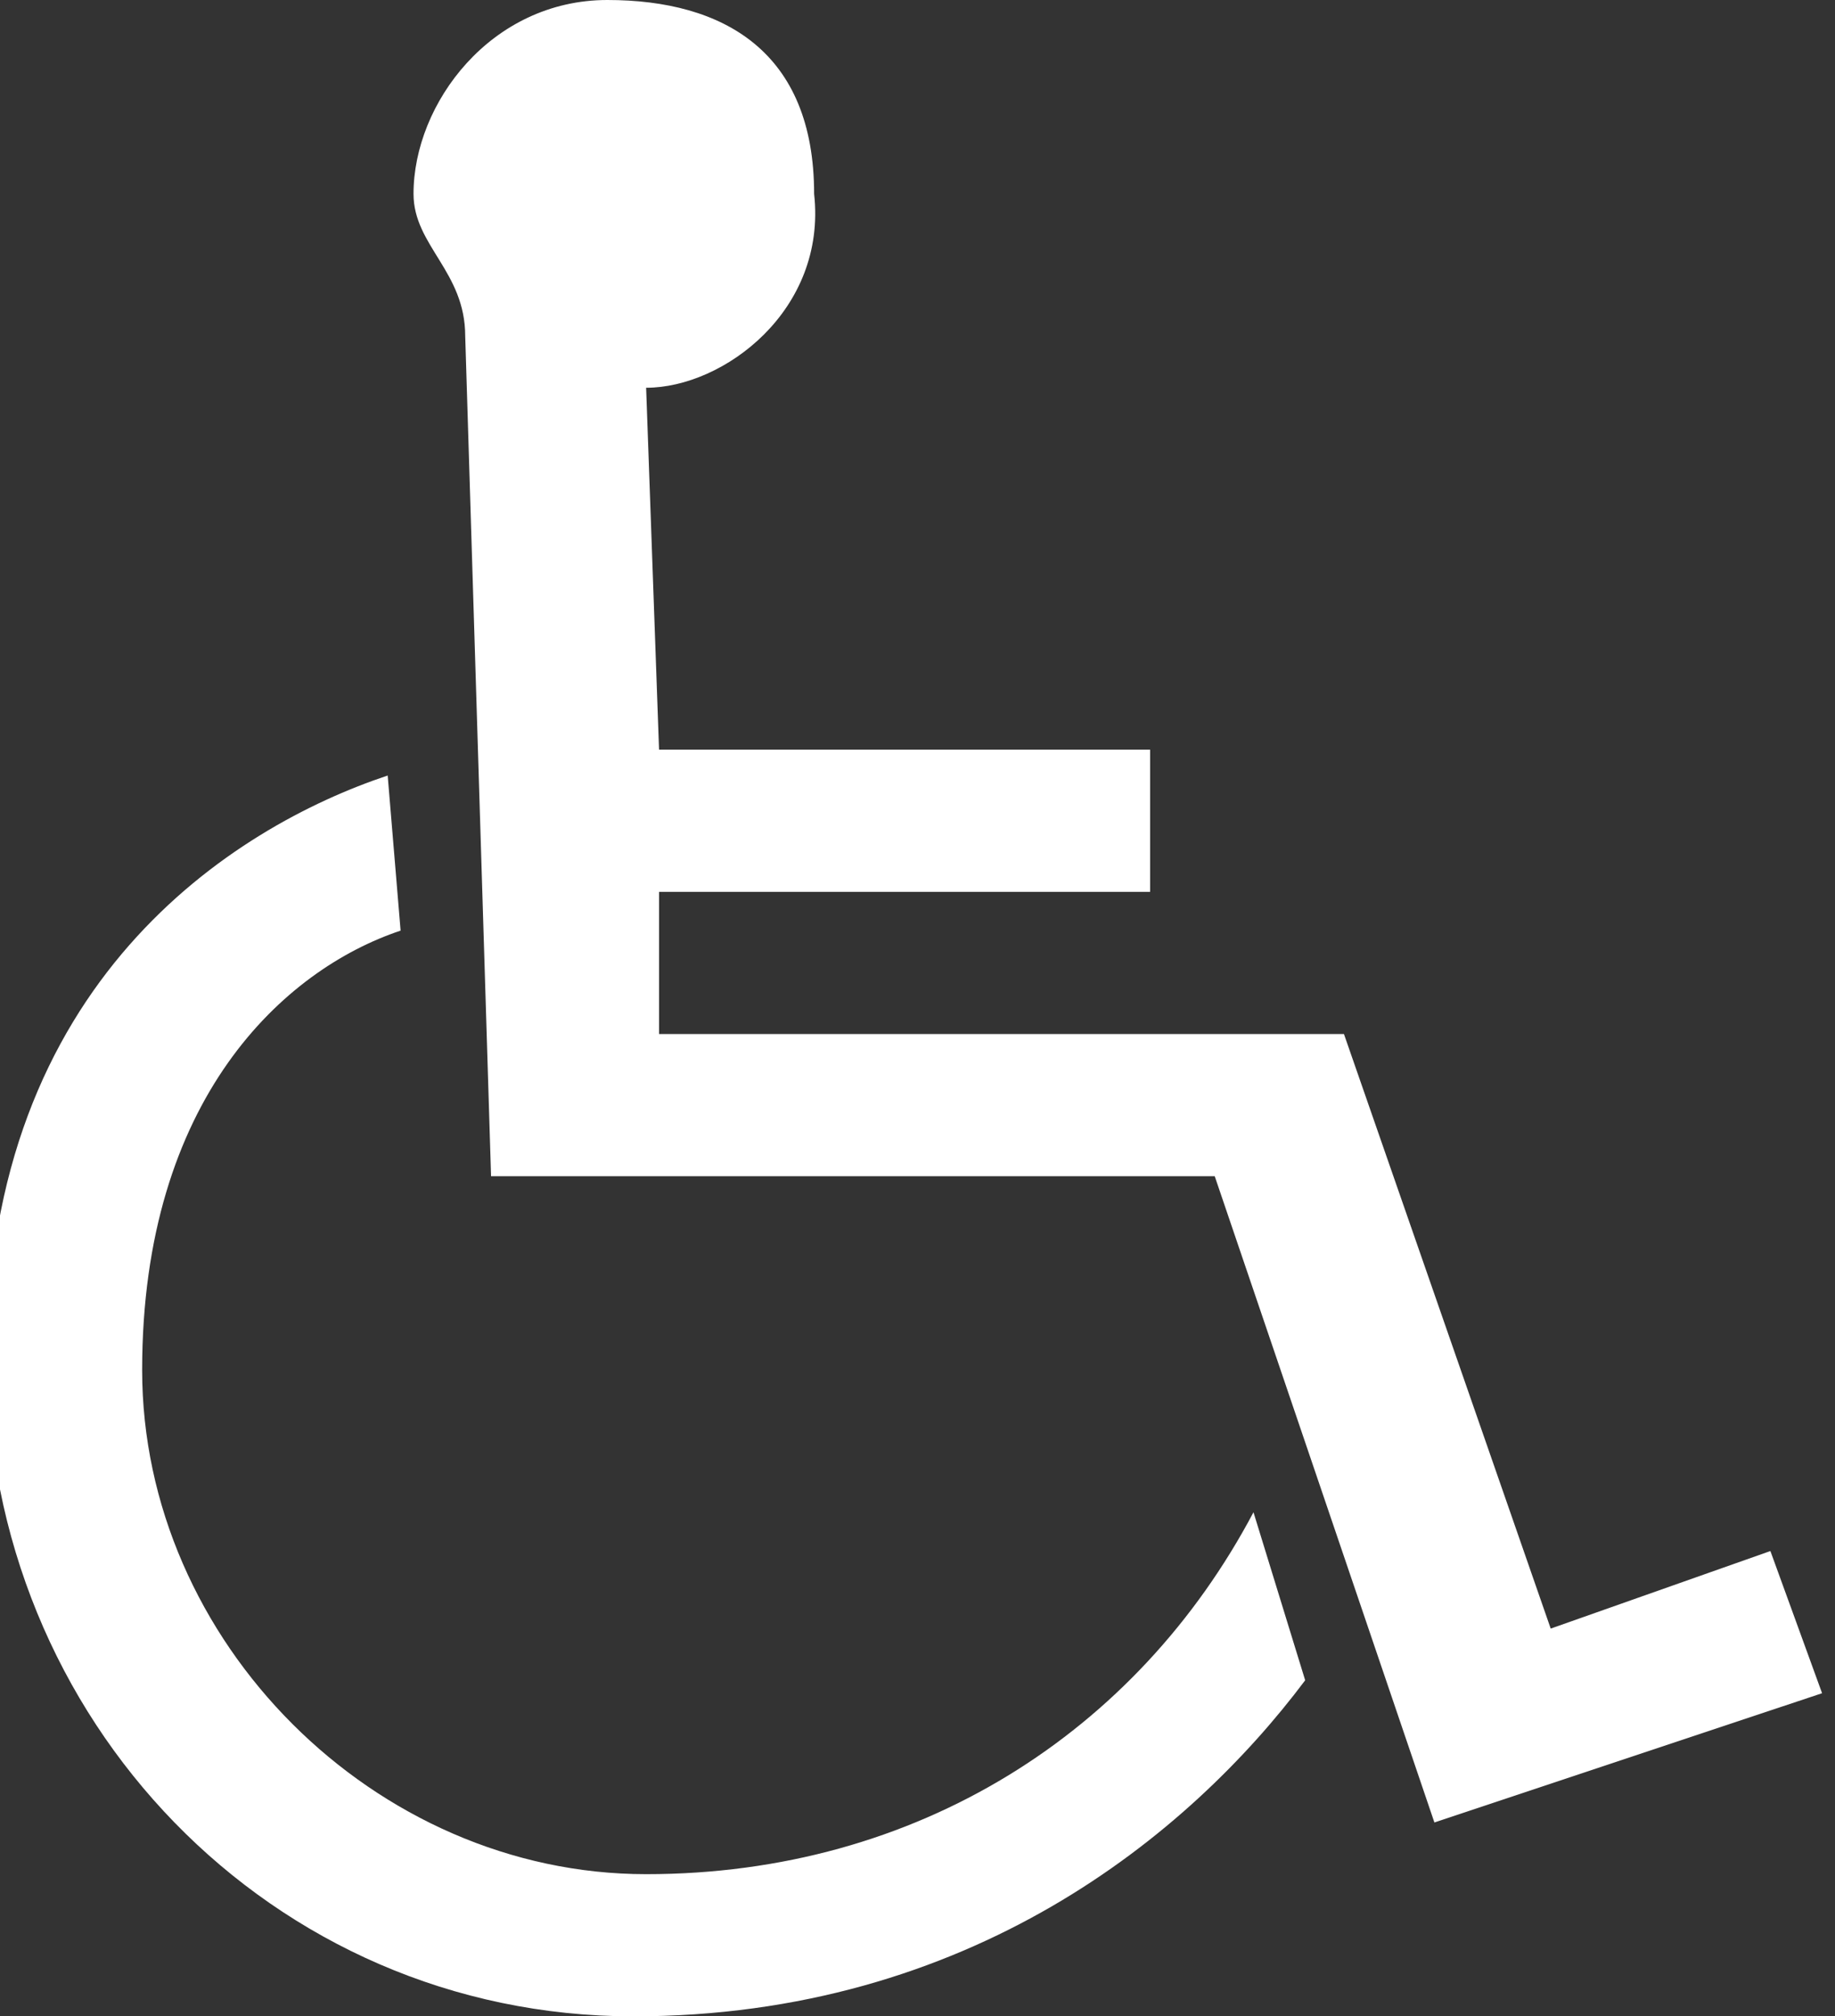 <?xml version="1.0" encoding="utf-8"?>
<!-- Generator: Adobe Illustrator 22.1.0, SVG Export Plug-In . SVG Version: 6.00 Build 0)  -->
<svg version="1.1" id="Layer_1" xmlns="http://www.w3.org/2000/svg" xmlns:xlink="http://www.w3.org/1999/xlink" x="0px" y="0px"
	 viewBox="0 0 14.2 15.6" style="enable-background:new 0 0 14.2 15.6;" xml:space="preserve">
<rect x="0" y="0" width="14.2" height="15.6" fill="#333333" stroke="none"/>
<style type="text/css">
	.st0{fill:#FFFFFF;}
</style>
<path class="st0" d="M8.9,5.8l0,1.1H5.1l0,1.1h5.3l1.6,4.6l1.7-0.6l0.4,1.1l-3,1l-1.7-5H3.8L3.6,2.6c0-0.5-0.4-0.7-0.4-1.1
	C3.2,0.8,3.8,0,4.7,0c0.9,0,1.6,0.4,1.6,1.5C6.4,2.4,5.6,3,5,3l0.1,2.8H8.9z M3.1,7.2c-0.9,0.3-2,1.3-2,3.4c0,2.1,1.8,3.9,3.9,3.9
	c2.1,0,3.8-1.1,4.7-2.8l0.4,1.3c-0.9,1.2-2.6,2.6-5.2,2.6c-2.8,0-5-2.3-5-5.1c0-2.9,1.9-4.1,3.1-4.5L3.1,7.2z"/>
</svg>
